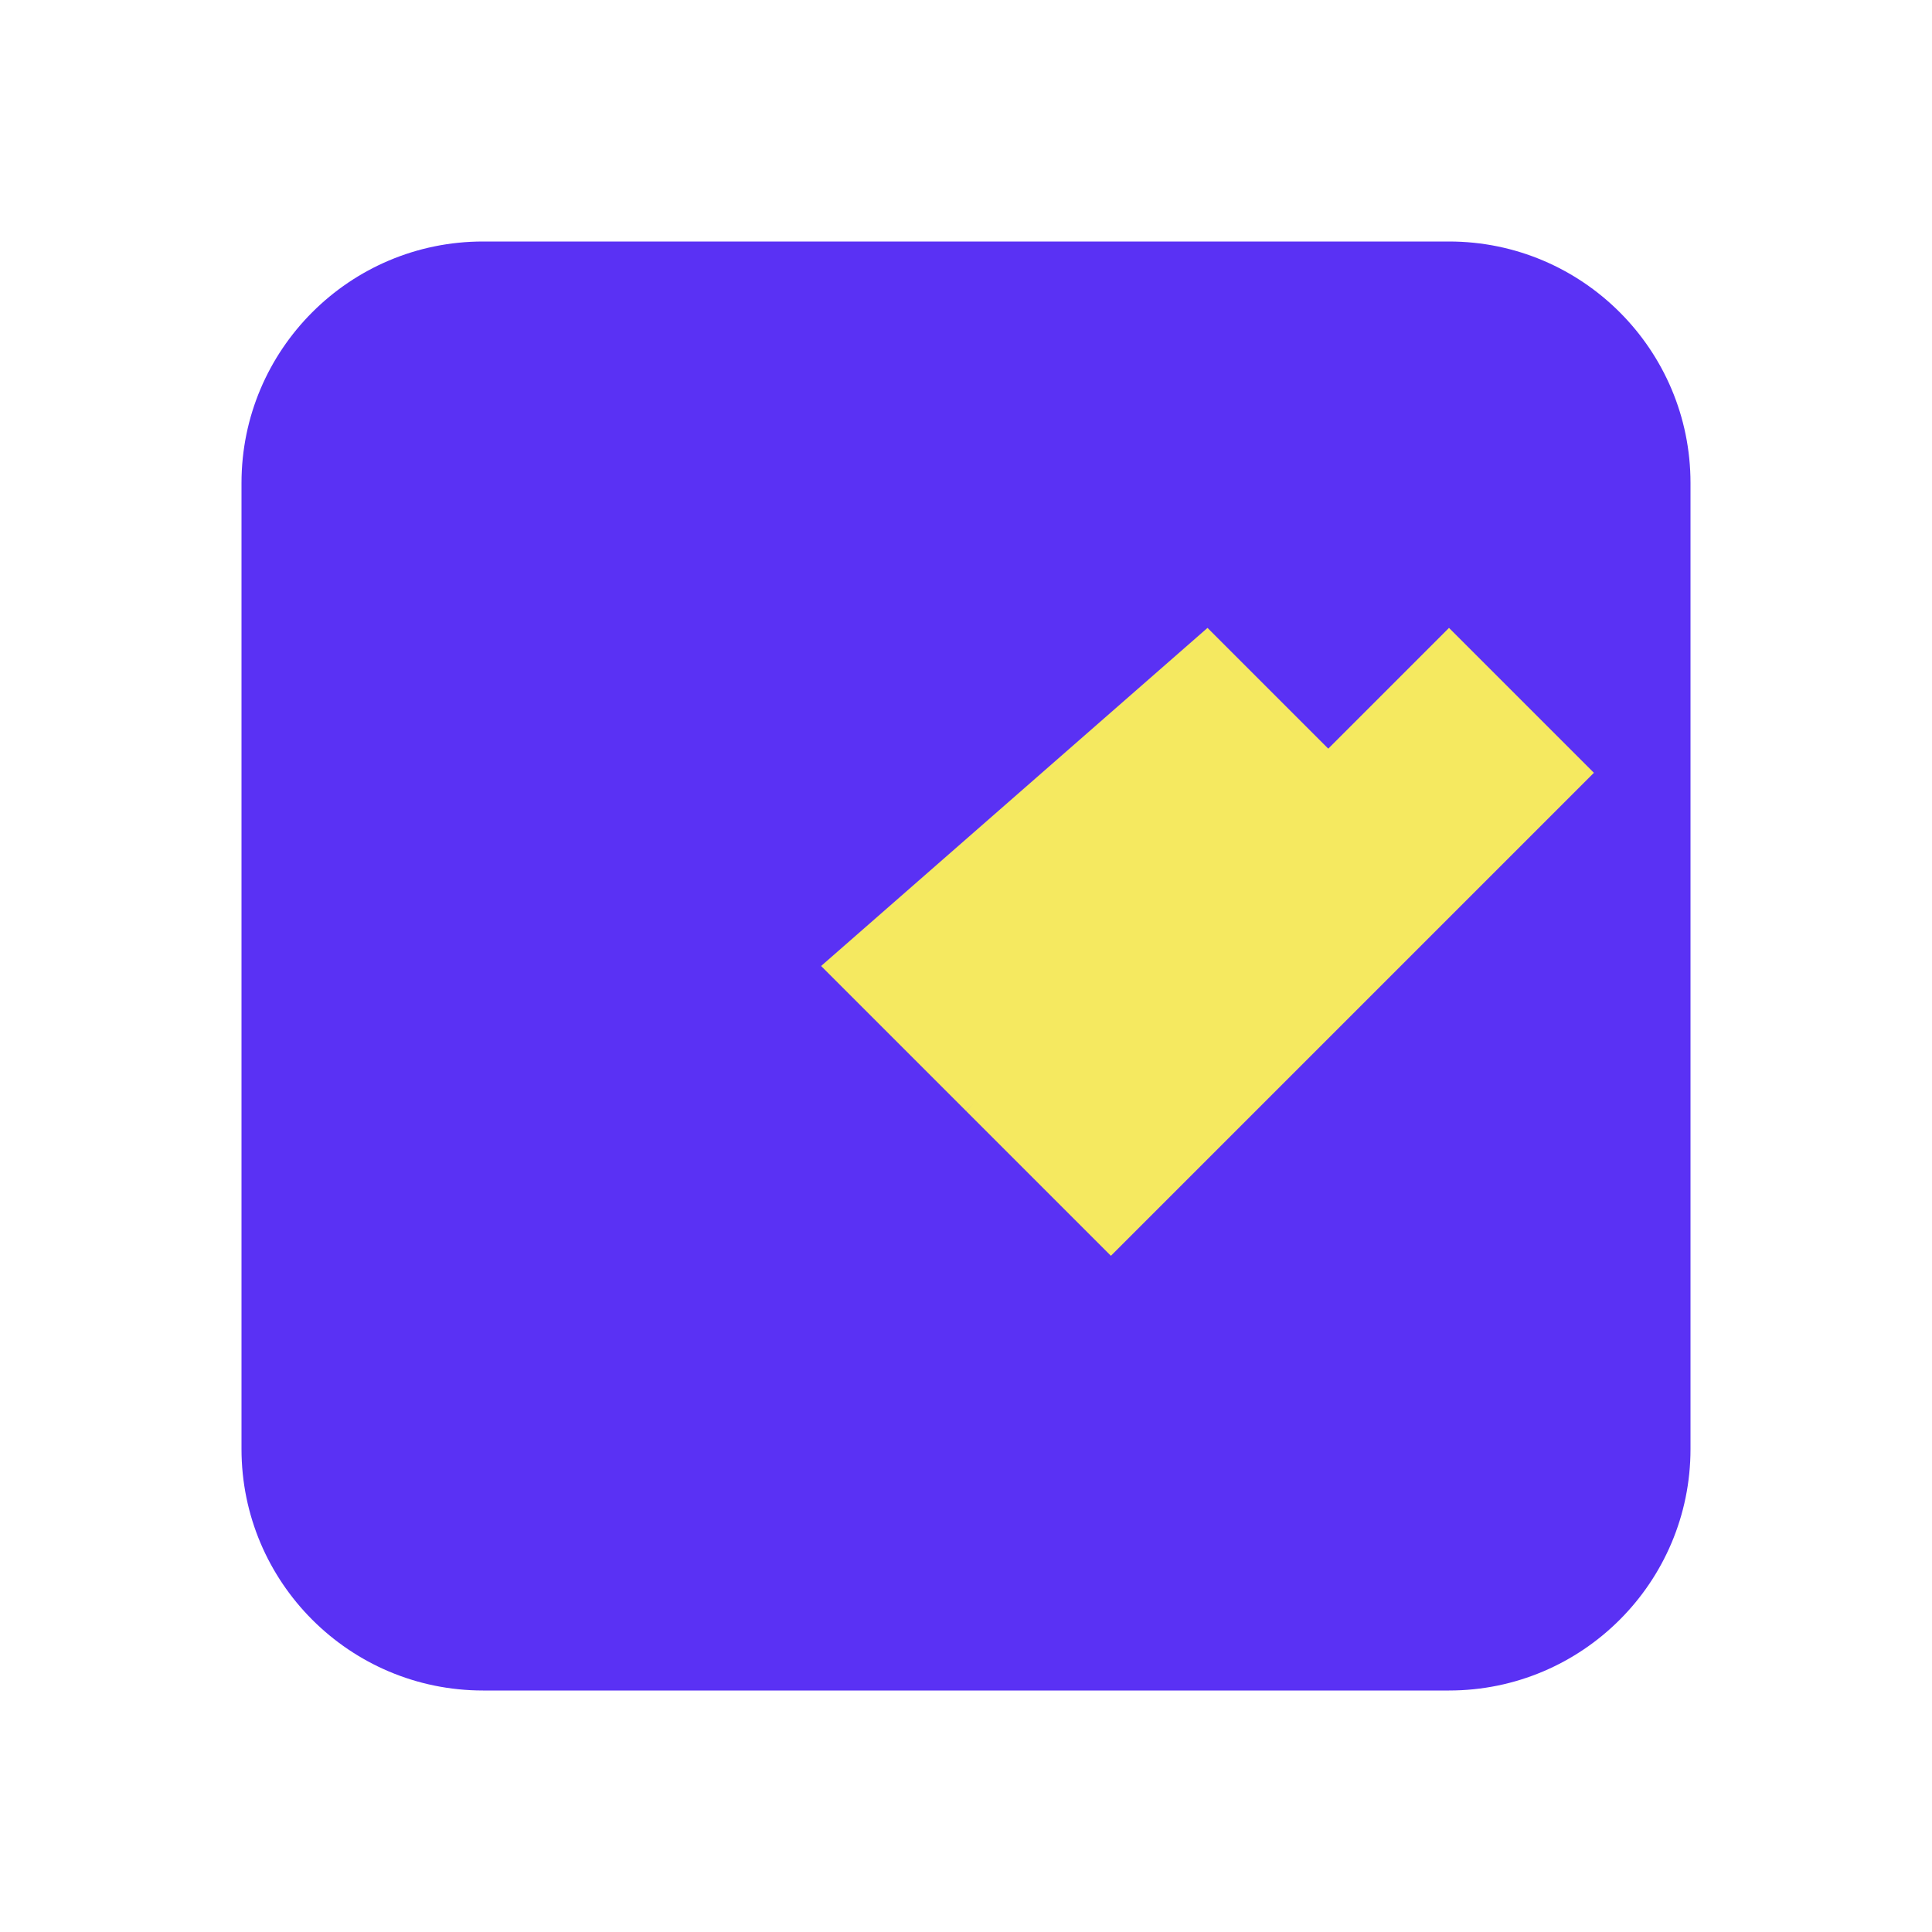 <svg xmlns="http://www.w3.org/2000/svg" viewBox="0 0 40 40" width="40" height="40">
  <style>
    .primary { fill: #5A31F4; }
    .accent { fill: #F5E960; }
  </style>
  <g>
    <path class="primary" d="M30,5h-20c-2.76,0-5,2.24-5,5v20c0,2.76,2.24,5,5,5h20c2.76,0,5-2.24,5-5v-20C35,7.24,32.76,5,30,5z"/>
    <path class="accent" d="M25,13l-8,7l3,3l8-7l-3-3z"/>
    <path class="accent" d="M20,23l10-10l3,3l-10,10l-3-3z"/>
  </g>
</svg> 